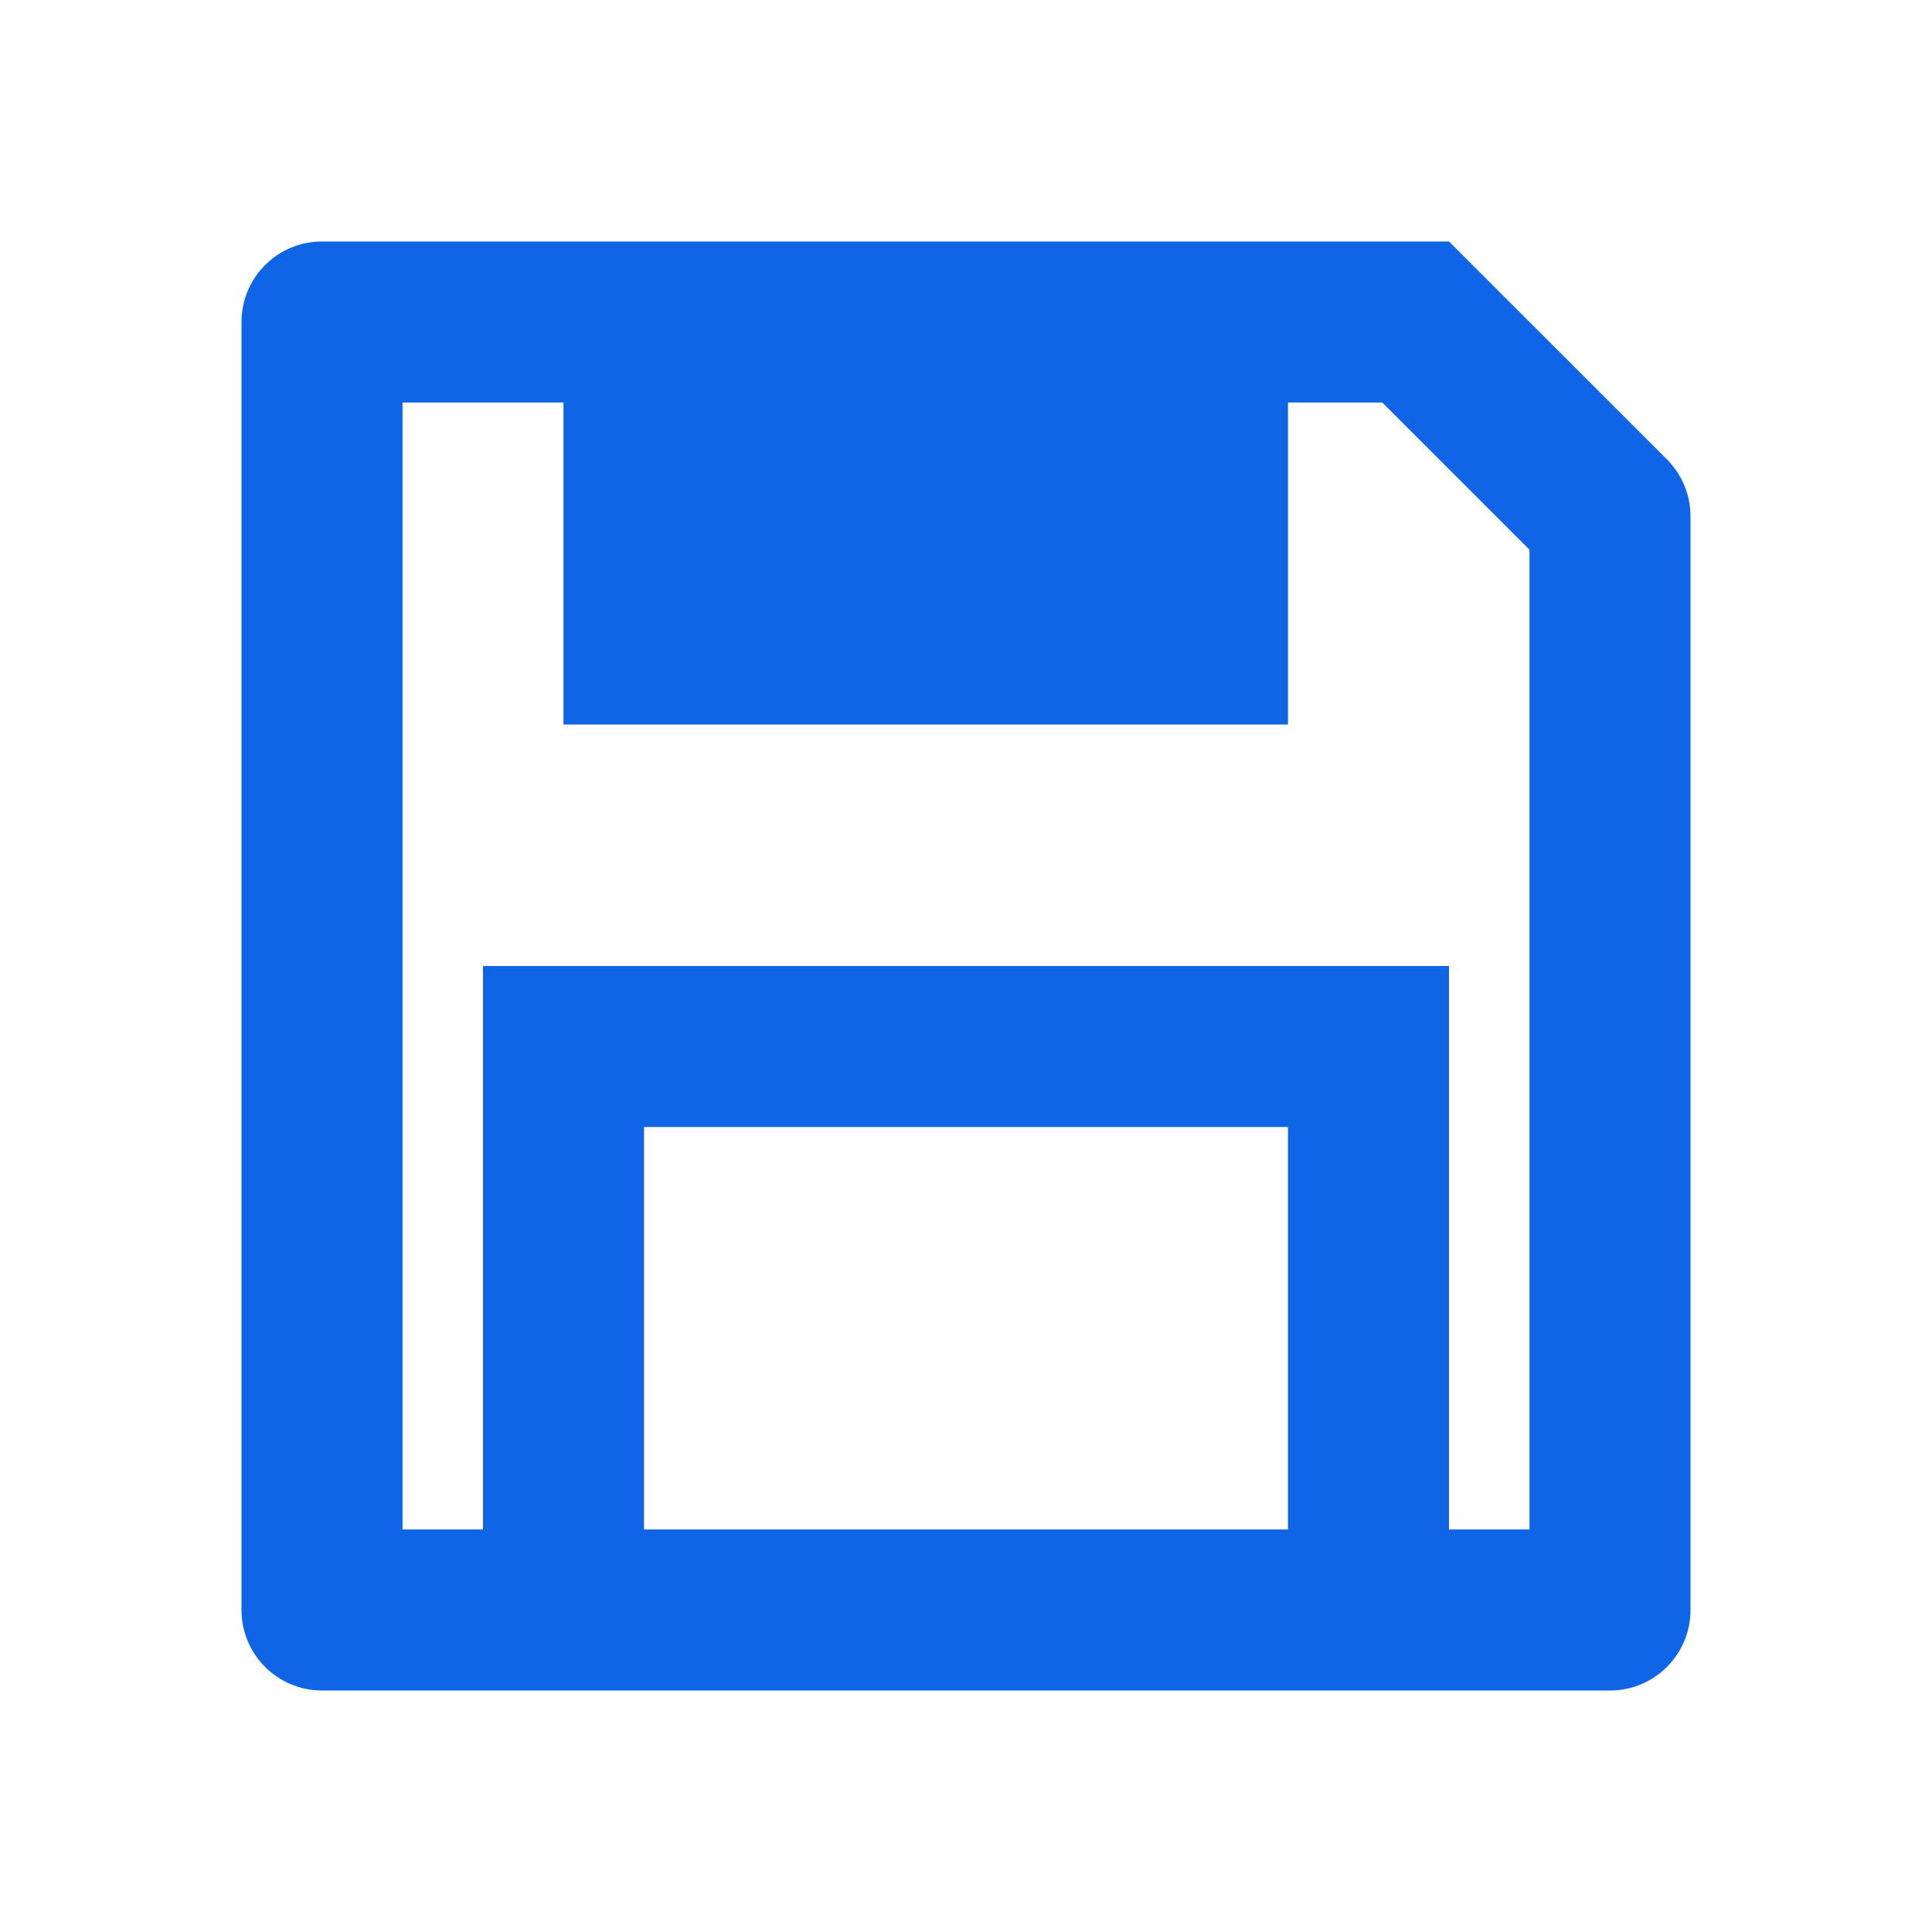 <svg xmlns="http://www.w3.org/2000/svg" width="32" height="32" viewBox="0 0 32 32" fill="none"><path d="M24 25.333H25.333V9.105L22.895 6.667H21.333V12H9.333V6.667H6.667V25.333H8V16H24V25.333ZM5.333 4H24L27.61 7.609C27.86 7.86 28 8.199 28 8.552V26.667C28 27.403 27.403 28 26.667 28H5.333C4.597 28 4 27.403 4 26.667V5.333C4 4.597 4.597 4 5.333 4ZM10.667 18.667V25.333H21.333V18.667H10.667Z" fill="#0F65E6"></path></svg>